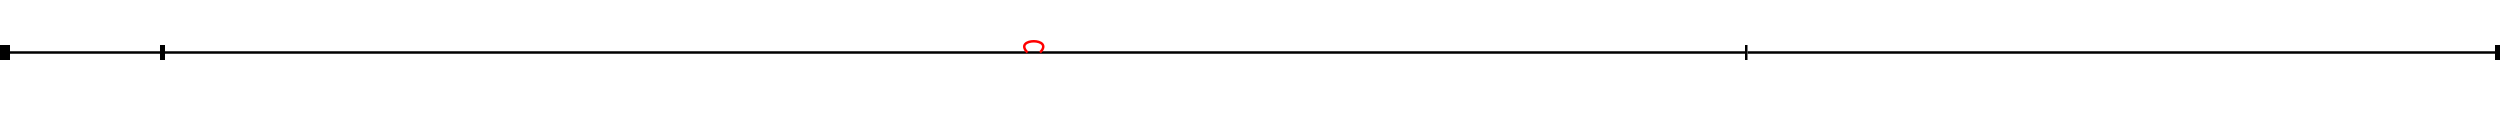 <?xml version="1.0" standalone="no" ?>
<!DOCTYPE svg PUBLIC "-//W3C//DTD SVG 1.0//EN" "http://www.w3.org/TR/2001/REC-SVG-20010904/DTD/svg10.dtd">
<svg width="1000" height="48" version="1.1" xmlns="http://www.w3.org/2000/svg">
<path d="M 0 21 L 4 21" style="fill:none;stroke:black;stroke-width:6"/>
<path d="M 64 21 L 66 21" style="fill:none;stroke:black;stroke-width:6"/>
<path d="M 698 21 L 699 21" style="fill:none;stroke:black;stroke-width:6"/>
<path d="M 998 21 L 1000 21" style="fill:none;stroke:black;stroke-width:6"/>
<path d="M 4 21 L 64 21" style="fill:none;stroke:black;stroke-width:1"/>
<path d="M 66 21 L 698 21" style="fill:none;stroke:black;stroke-width:1"/>
<path d="M 699 21 L 998 21" style="fill:none;stroke:black;stroke-width:1"/>
<path d="M 411 21 C 405 15 422 15 416 21" style="fill:none;stroke:red;stroke-width:1"/>
</svg>
